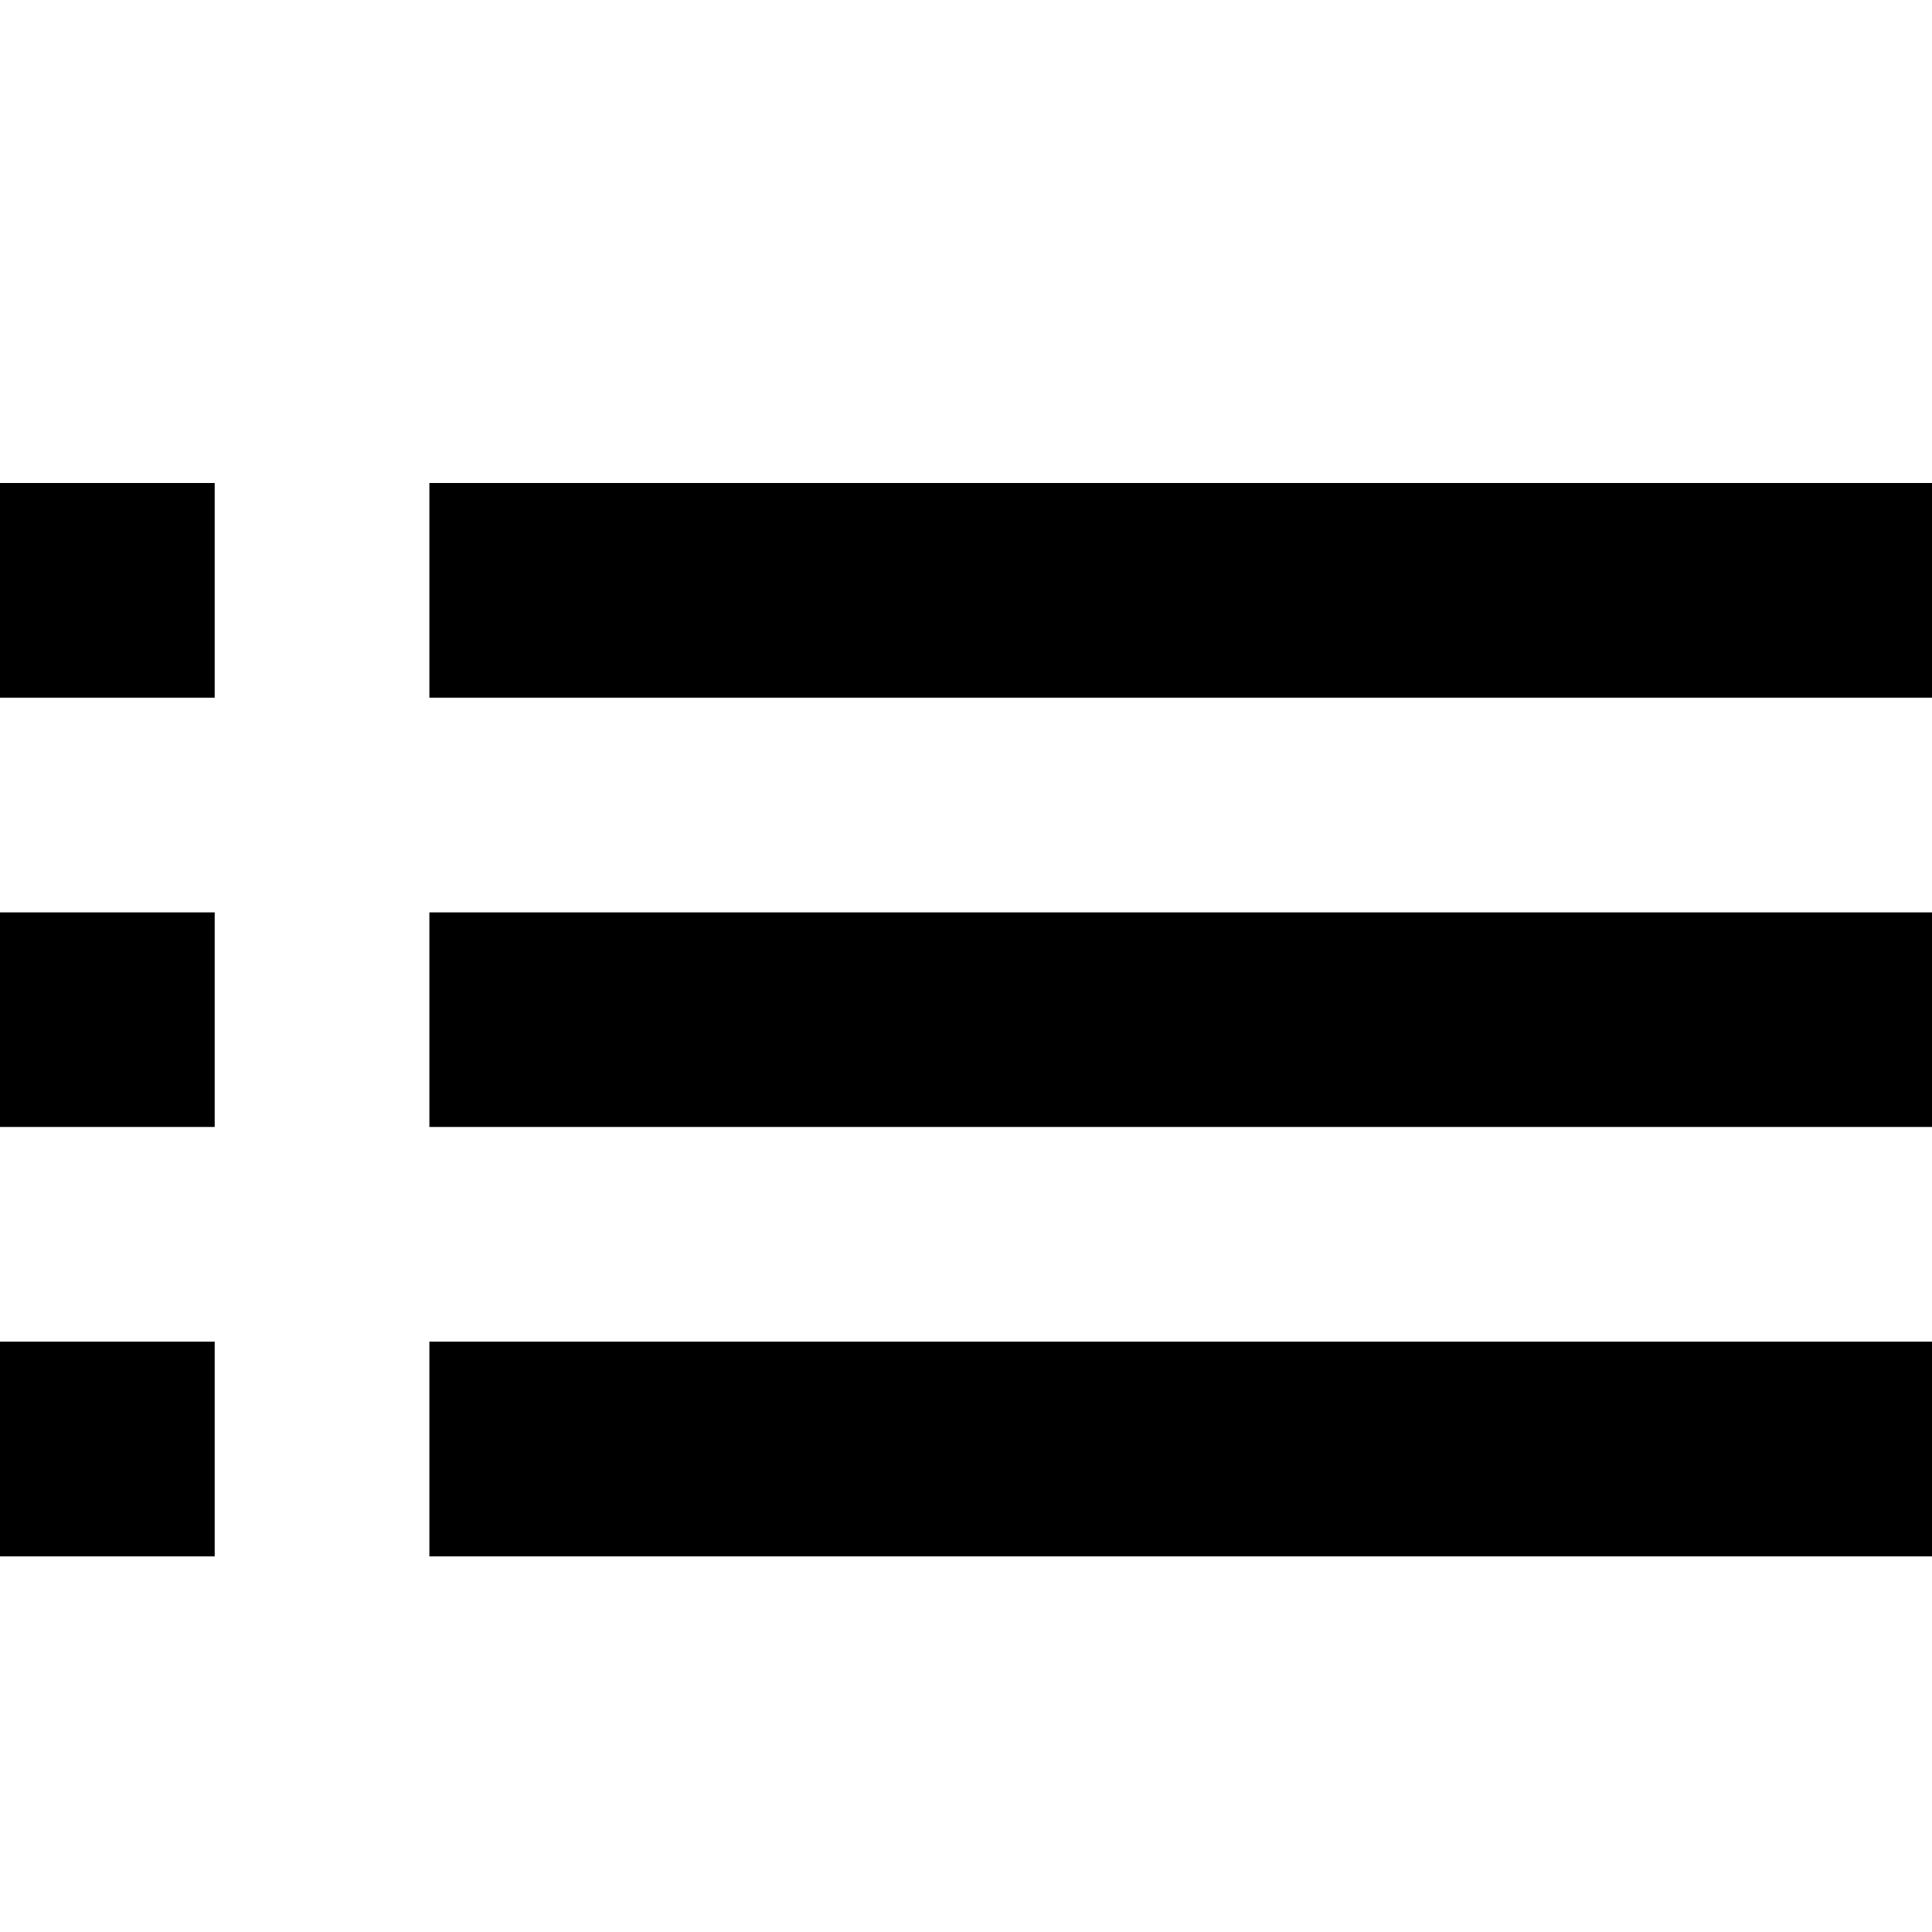 <svg width="16" height="16" viewBox="0 0 16 16" fill="#000" xmlns="http://www.w3.org/2000/svg">
<g clip-path="url(#clip0)">
<path d="M0 9.333H1.778V7.556H0V9.333ZM0 12.889H1.778V11.111H0V12.889ZM0 5.778H1.778V4H0V5.778ZM3.556 9.333H16V7.556H3.556V9.333ZM3.556 12.889H16V11.111H3.556V12.889ZM3.556 4V5.778H16V4H3.556Z" fill="#000"/>
</g>
<defs>
<clipPath id="clip0">
<rect width="16" height="16" fill="#000"/>
</clipPath>
</defs>
</svg>
